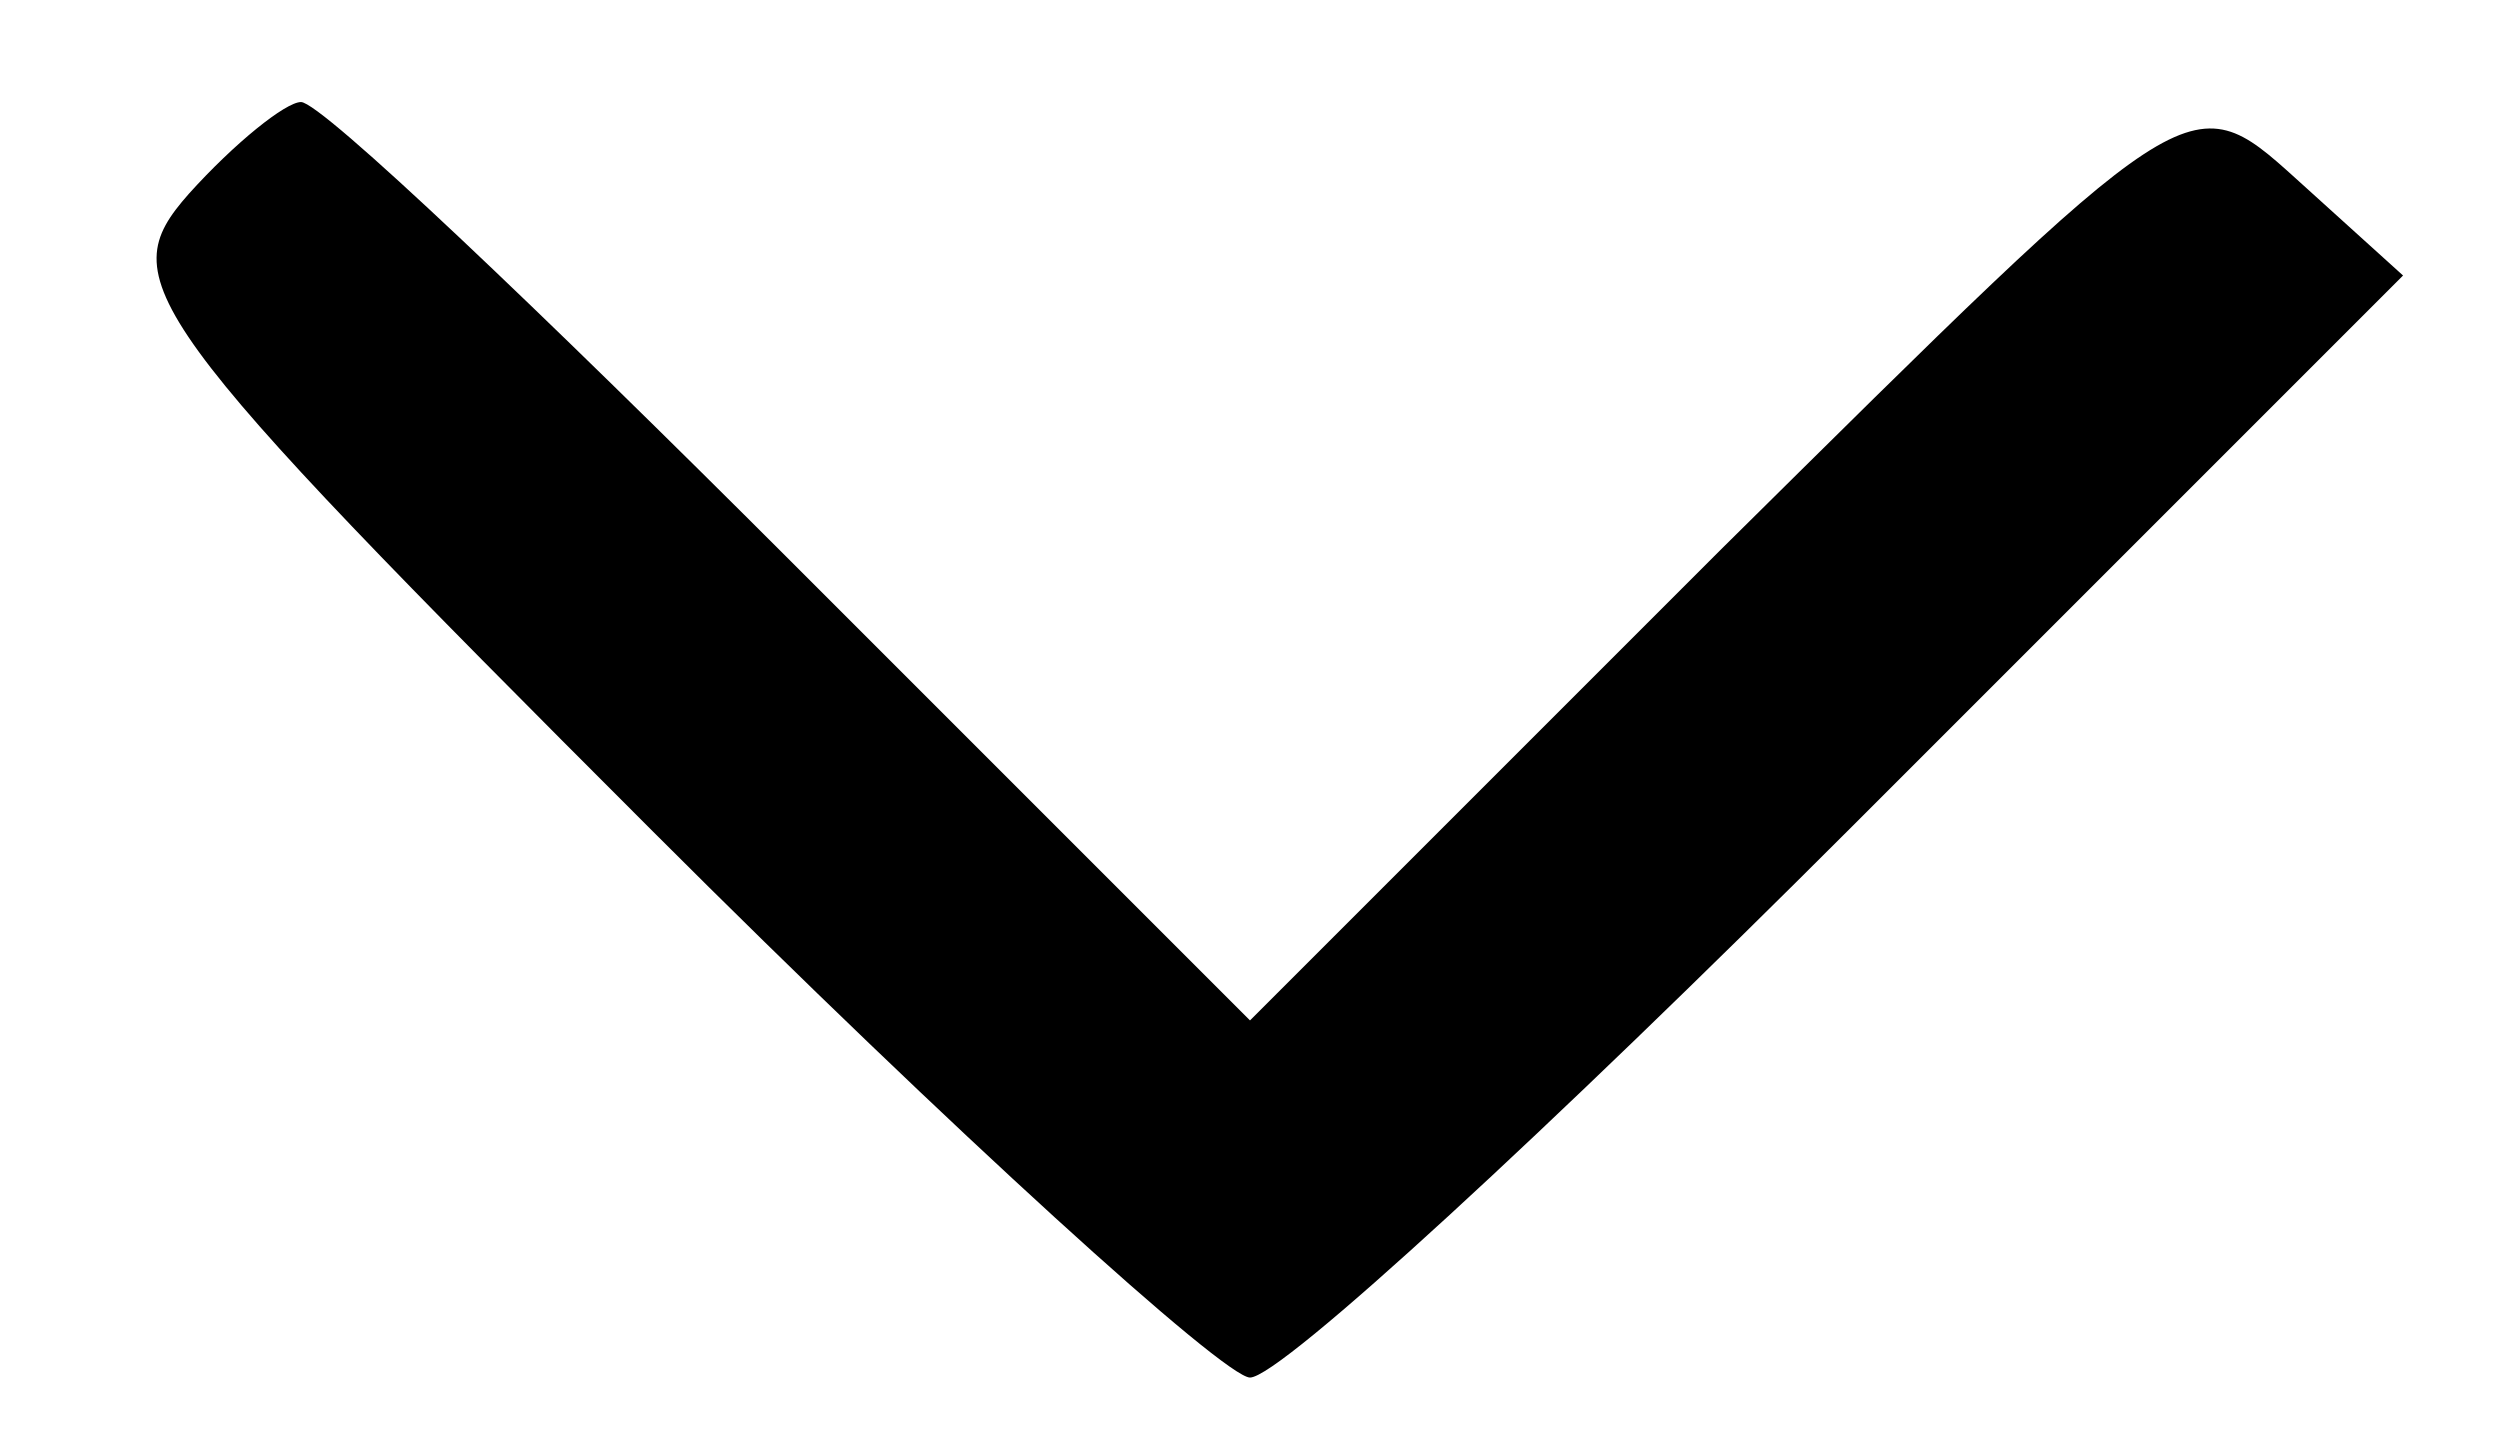 <?xml version="1.0" standalone="no"?>
<!DOCTYPE svg PUBLIC "-//W3C//DTD SVG 20010904//EN"
 "http://www.w3.org/TR/2001/REC-SVG-20010904/DTD/svg10.dtd">
<svg version="1.0" xmlns="http://www.w3.org/2000/svg"
 width="49pt" height="28pt" viewBox="0 0 49 28"
 preserveAspectRatio="xMidYMid meet">

<g transform="translate(0,28) scale(0.1,-0.1)"
fill="#000000" stroke="none">
<path d="M37 242 c-15 -17 -10 -24 91 -125 59 -59 112 -107 117 -107 6 0 59
49 118 108 l108 108 -21 19 c-21 19 -21 18 -113 -73 l-92 -92 -90 90 c-49 49
-92 90 -96 90 -3 0 -13 -8 -22 -18z"/>
</g>
</svg>
